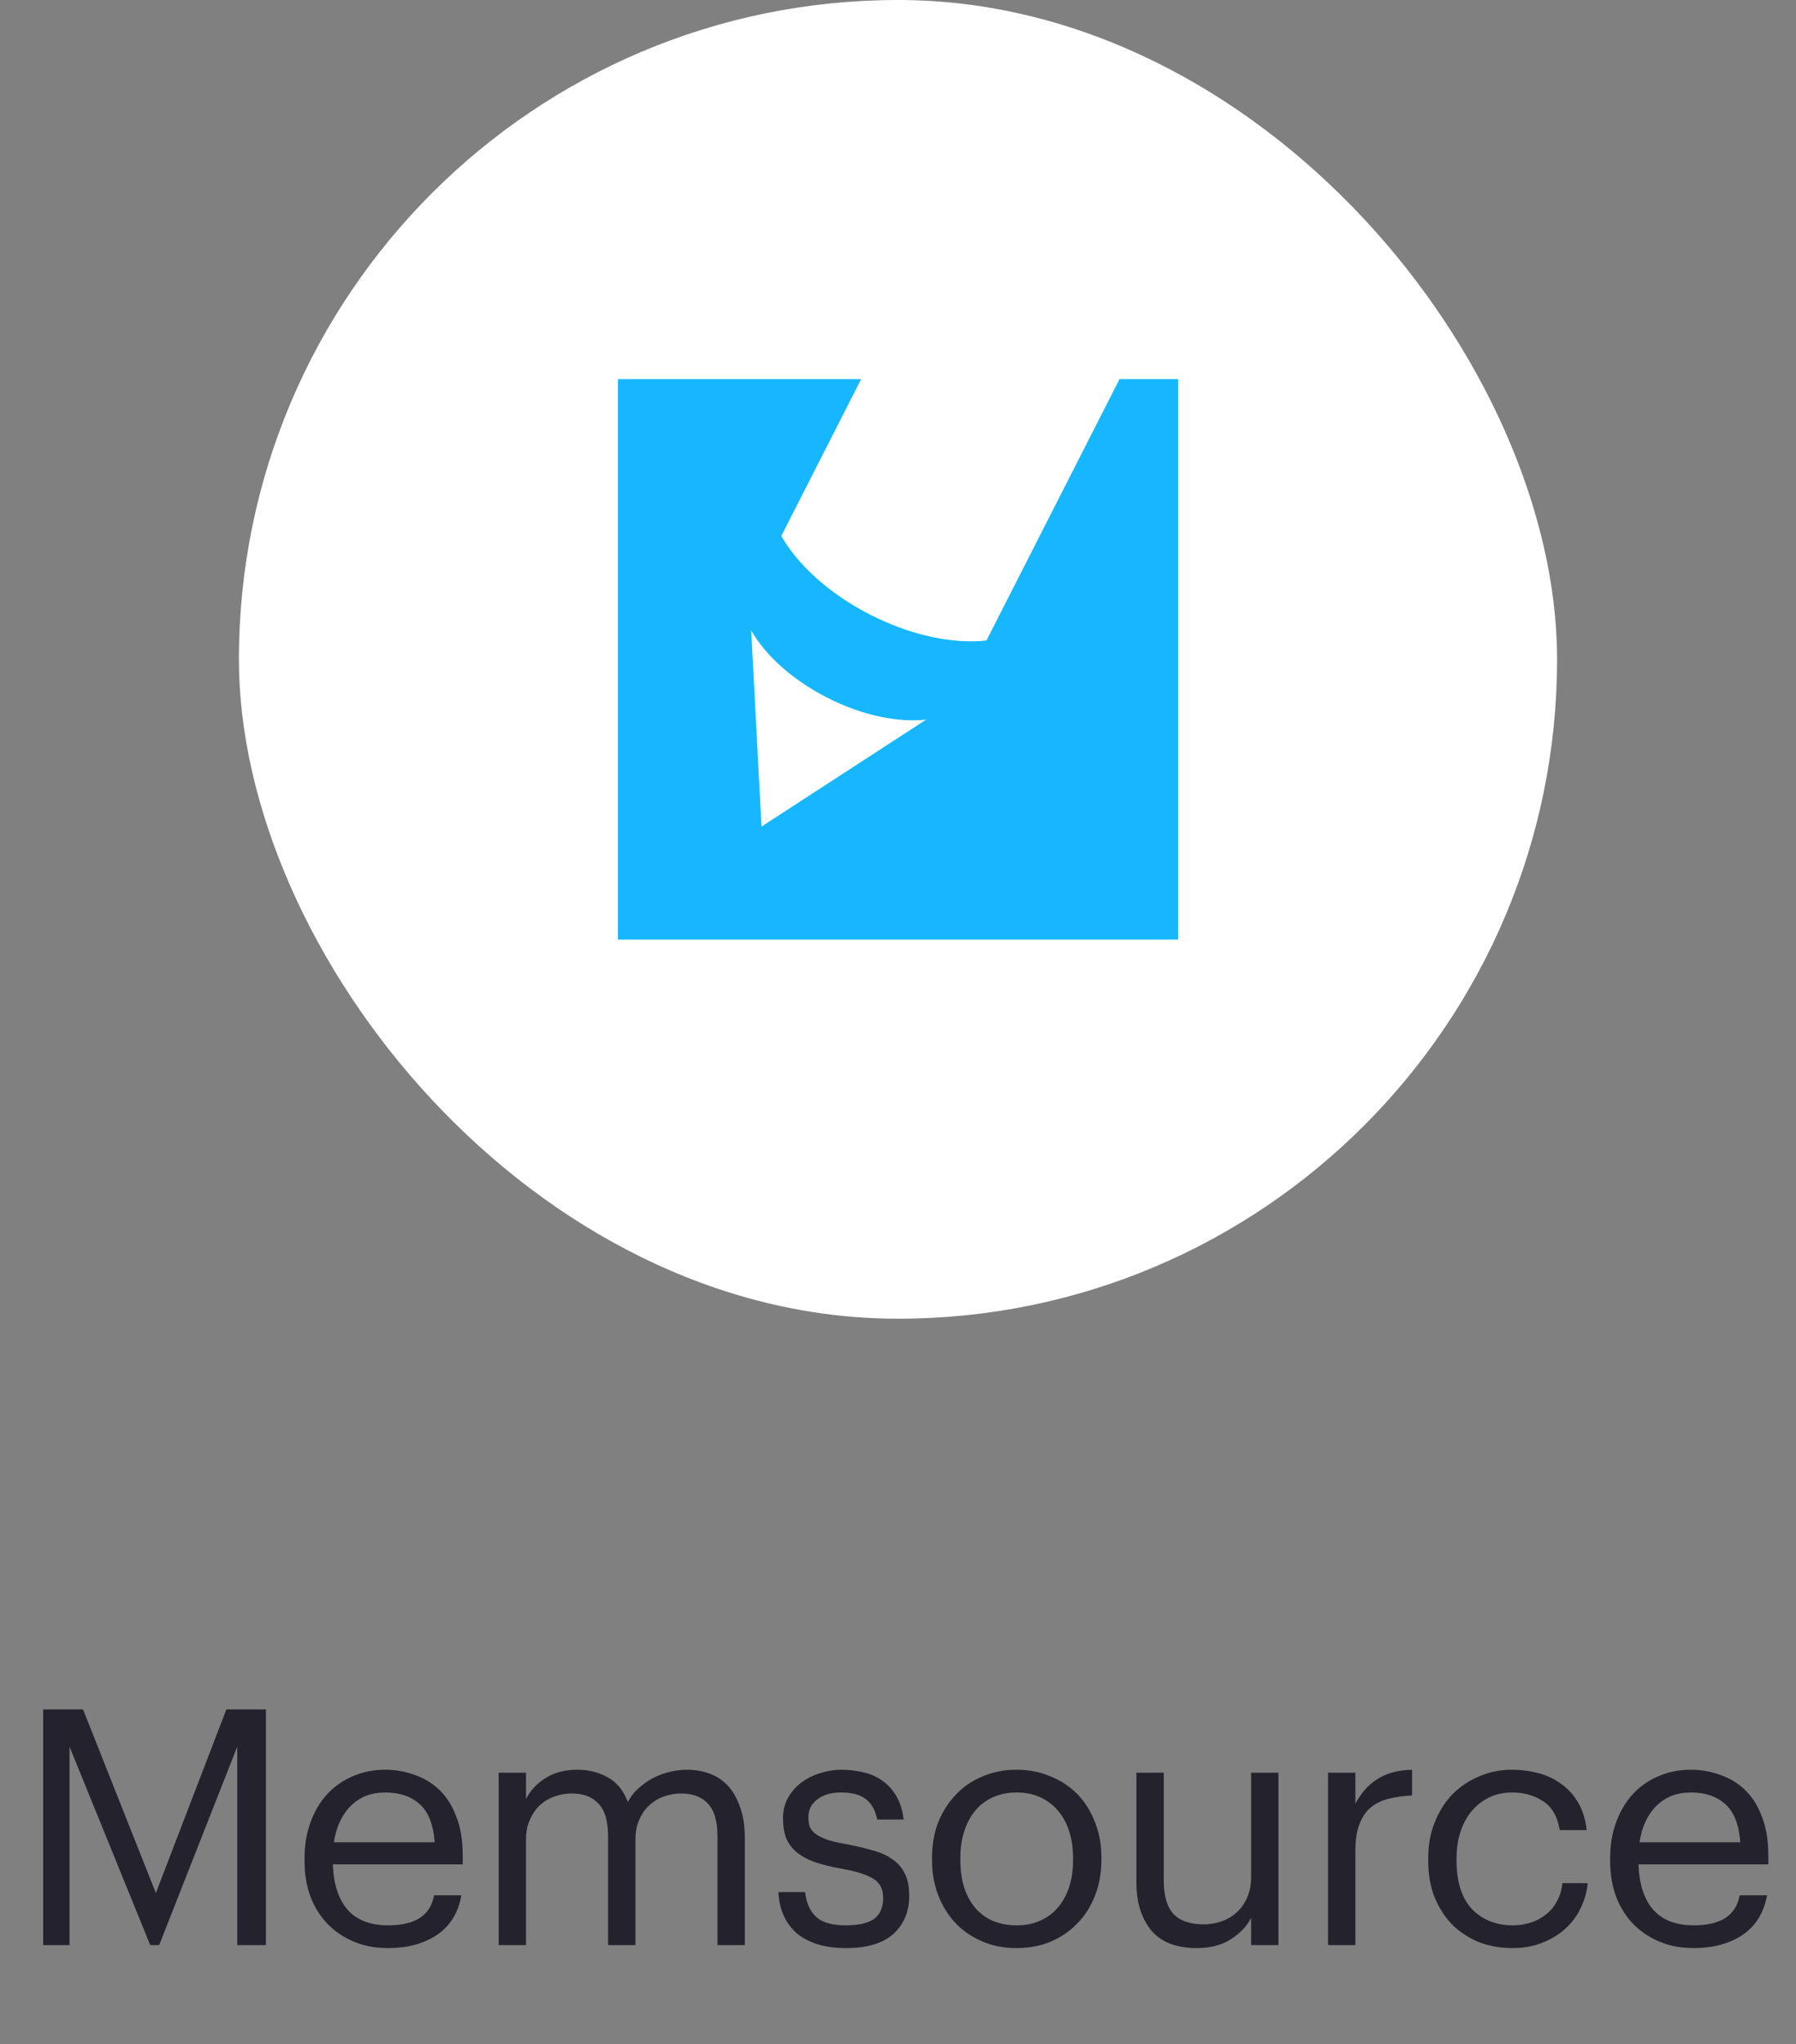 <svg xmlns="http://www.w3.org/2000/svg" width="109" height="124" viewBox="0 0 109 124" fill="none"><rect x="0" y="0" width="109" height="124" fill="#808080" stroke="none"/><rect x="14.5" width="80" height="80" rx="40" fill="white"></rect><path d="M67.944 23H71.5V57H37.5V23H52.263L47.418 32.513C48.405 34.255 50.32 36.02 52.822 37.295C55.323 38.569 57.878 39.08 59.869 38.854L67.944 23ZM45.591 38.244L46.216 50.144L56.212 43.654C54.514 43.846 52.334 43.41 50.201 42.323C48.067 41.236 46.434 39.732 45.591 38.244Z" fill="#17B7FF"></path><path d="M2.619 103.7H5.039L9.459 114.84L13.739 103.7H16.139V118H14.399V105.96L9.659 118H9.119L4.219 105.96V118H2.619V103.7ZM23.542 118.18C22.795 118.18 22.115 118.053 21.502 117.8C20.889 117.547 20.355 117.193 19.902 116.74C19.449 116.273 19.095 115.713 18.842 115.06C18.602 114.407 18.482 113.68 18.482 112.88V112.72C18.482 111.933 18.602 111.213 18.842 110.56C19.082 109.893 19.415 109.327 19.842 108.86C20.282 108.38 20.802 108.013 21.402 107.76C22.002 107.493 22.662 107.36 23.382 107.36C23.982 107.36 24.562 107.46 25.122 107.66C25.695 107.847 26.202 108.147 26.642 108.56C27.082 108.973 27.429 109.513 27.682 110.18C27.949 110.833 28.082 111.627 28.082 112.56V113.1H20.202C20.242 114.3 20.542 115.22 21.102 115.86C21.662 116.487 22.482 116.8 23.562 116.8C25.202 116.8 26.129 116.193 26.342 114.98H28.002C27.815 116.033 27.322 116.833 26.522 117.38C25.722 117.913 24.729 118.18 23.542 118.18ZM26.382 111.76C26.302 110.68 25.995 109.907 25.462 109.44C24.942 108.973 24.249 108.74 23.382 108.74C22.529 108.74 21.829 109.013 21.282 109.56C20.749 110.093 20.409 110.827 20.262 111.76H26.382ZM30.264 107.54H31.924V109.14C32.164 108.647 32.55 108.227 33.084 107.88C33.63 107.533 34.284 107.36 35.044 107.36C35.724 107.36 36.337 107.513 36.884 107.82C37.43 108.113 37.837 108.613 38.104 109.32C38.277 108.987 38.504 108.7 38.784 108.46C39.064 108.207 39.364 108 39.684 107.84C40.004 107.68 40.337 107.56 40.684 107.48C41.03 107.4 41.364 107.36 41.684 107.36C42.15 107.36 42.597 107.433 43.024 107.58C43.45 107.727 43.824 107.967 44.144 108.3C44.464 108.633 44.717 109.067 44.904 109.6C45.104 110.12 45.204 110.76 45.204 111.52V118H43.544V111.4C43.544 110.48 43.35 109.82 42.964 109.42C42.59 109.007 42.044 108.8 41.324 108.8C40.977 108.8 40.637 108.86 40.304 108.98C39.984 109.087 39.69 109.26 39.424 109.5C39.17 109.727 38.964 110.02 38.804 110.38C38.644 110.727 38.564 111.133 38.564 111.6V118H36.904V111.4C36.904 110.48 36.71 109.82 36.324 109.42C35.95 109.007 35.404 108.8 34.684 108.8C34.337 108.8 33.997 108.86 33.664 108.98C33.344 109.087 33.05 109.26 32.784 109.5C32.53 109.727 32.324 110.02 32.164 110.38C32.004 110.727 31.924 111.133 31.924 111.6V118H30.264V107.54ZM51.341 118.18C50.088 118.18 49.101 117.887 48.381 117.3C47.675 116.7 47.294 115.86 47.241 114.78H48.861C48.928 115.407 49.141 115.9 49.501 116.26C49.874 116.62 50.481 116.8 51.321 116.8C52.121 116.8 52.701 116.667 53.061 116.4C53.421 116.12 53.601 115.7 53.601 115.14C53.601 114.593 53.395 114.2 52.981 113.96C52.581 113.72 51.974 113.527 51.161 113.38C50.481 113.26 49.908 113.12 49.441 112.96C48.974 112.787 48.601 112.58 48.321 112.34C48.041 112.1 47.834 111.813 47.701 111.48C47.581 111.147 47.521 110.753 47.521 110.3C47.521 109.82 47.628 109.4 47.841 109.04C48.054 108.667 48.328 108.36 48.661 108.12C49.008 107.867 49.388 107.68 49.801 107.56C50.228 107.427 50.648 107.36 51.061 107.36C51.528 107.36 51.974 107.413 52.401 107.52C52.828 107.613 53.208 107.78 53.541 108.02C53.888 108.26 54.175 108.573 54.401 108.96C54.628 109.347 54.775 109.82 54.841 110.38H53.241C53.121 109.807 52.888 109.393 52.541 109.14C52.208 108.873 51.708 108.74 51.041 108.74C50.441 108.74 49.961 108.88 49.601 109.16C49.241 109.427 49.061 109.787 49.061 110.24C49.061 110.48 49.094 110.687 49.161 110.86C49.241 111.02 49.374 111.167 49.561 111.3C49.748 111.42 49.995 111.533 50.301 111.64C50.621 111.733 51.021 111.82 51.501 111.9C52.035 112.007 52.528 112.127 52.981 112.26C53.434 112.38 53.821 112.553 54.141 112.78C54.474 112.993 54.728 113.28 54.901 113.64C55.088 113.987 55.181 114.44 55.181 115C55.181 115.96 54.861 116.733 54.221 117.32C53.581 117.893 52.621 118.18 51.341 118.18ZM61.705 116.8C62.225 116.8 62.698 116.707 63.125 116.52C63.552 116.333 63.912 116.067 64.205 115.72C64.498 115.373 64.725 114.96 64.885 114.48C65.045 113.987 65.125 113.447 65.125 112.86V112.72C65.125 112.12 65.045 111.573 64.885 111.08C64.725 110.587 64.492 110.167 64.185 109.82C63.892 109.473 63.532 109.207 63.105 109.02C62.692 108.833 62.225 108.74 61.705 108.74C61.185 108.74 60.712 108.833 60.285 109.02C59.858 109.207 59.498 109.473 59.205 109.82C58.912 110.167 58.685 110.587 58.525 111.08C58.365 111.56 58.285 112.1 58.285 112.7V112.86C58.285 114.06 58.585 115.02 59.185 115.74C59.798 116.447 60.638 116.8 61.705 116.8ZM61.685 118.18C60.938 118.18 60.252 118.047 59.625 117.78C58.998 117.513 58.458 117.147 58.005 116.68C57.552 116.2 57.198 115.633 56.945 114.98C56.692 114.327 56.565 113.62 56.565 112.86V112.7C56.565 111.913 56.692 111.193 56.945 110.54C57.212 109.887 57.572 109.327 58.025 108.86C58.478 108.38 59.018 108.013 59.645 107.76C60.272 107.493 60.958 107.36 61.705 107.36C62.438 107.36 63.118 107.493 63.745 107.76C64.385 108.013 64.932 108.373 65.385 108.84C65.838 109.307 66.192 109.867 66.445 110.52C66.712 111.173 66.845 111.893 66.845 112.68V112.84C66.845 113.627 66.712 114.353 66.445 115.02C66.192 115.673 65.832 116.233 65.365 116.7C64.912 117.167 64.372 117.533 63.745 117.8C63.118 118.053 62.432 118.18 61.685 118.18ZM72.609 118.18C72.089 118.18 71.603 118.107 71.149 117.96C70.709 117.813 70.329 117.58 70.009 117.26C69.689 116.927 69.436 116.507 69.249 116C69.062 115.493 68.969 114.88 68.969 114.16V107.54H70.629V114.08C70.629 115 70.823 115.673 71.209 116.1C71.609 116.527 72.222 116.74 73.049 116.74C73.422 116.74 73.782 116.68 74.129 116.56C74.476 116.44 74.782 116.26 75.049 116.02C75.316 115.78 75.529 115.48 75.689 115.12C75.849 114.76 75.929 114.347 75.929 113.88V107.54H77.589V118H75.929V116.34C75.689 116.833 75.282 117.267 74.709 117.64C74.149 118 73.449 118.18 72.609 118.18ZM80.598 107.54H82.258V109.42C82.418 109.127 82.598 108.86 82.798 108.62C83.011 108.367 83.251 108.153 83.518 107.98C83.785 107.793 84.098 107.647 84.458 107.54C84.818 107.433 85.231 107.373 85.698 107.36V108.92C85.178 108.947 84.705 109.013 84.278 109.12C83.851 109.227 83.485 109.407 83.178 109.66C82.885 109.913 82.658 110.253 82.498 110.68C82.338 111.093 82.258 111.62 82.258 112.26V118H80.598V107.54ZM91.799 118.18C91.066 118.18 90.386 118.06 89.759 117.82C89.146 117.567 88.606 117.213 88.139 116.76C87.686 116.293 87.326 115.733 87.059 115.08C86.806 114.427 86.679 113.693 86.679 112.88V112.72C86.679 111.92 86.812 111.193 87.079 110.54C87.346 109.873 87.706 109.307 88.159 108.84C88.626 108.373 89.166 108.013 89.779 107.76C90.392 107.493 91.052 107.36 91.759 107.36C92.306 107.36 92.832 107.427 93.339 107.56C93.859 107.693 94.319 107.907 94.719 108.2C95.132 108.48 95.479 108.853 95.759 109.32C96.039 109.787 96.219 110.353 96.299 111.02H94.659C94.526 110.193 94.186 109.607 93.639 109.26C93.106 108.913 92.479 108.74 91.759 108.74C91.279 108.74 90.832 108.833 90.419 109.02C90.019 109.207 89.666 109.473 89.359 109.82C89.066 110.153 88.832 110.567 88.659 111.06C88.486 111.553 88.399 112.107 88.399 112.72V112.88C88.399 114.173 88.712 115.153 89.339 115.82C89.979 116.473 90.806 116.8 91.819 116.8C92.192 116.8 92.546 116.747 92.879 116.64C93.226 116.533 93.532 116.373 93.799 116.16C94.079 115.947 94.306 115.68 94.479 115.36C94.666 115.04 94.779 114.667 94.819 114.24H96.359C96.306 114.8 96.152 115.327 95.899 115.82C95.659 116.3 95.339 116.713 94.939 117.06C94.539 117.407 94.072 117.68 93.539 117.88C93.006 118.08 92.426 118.18 91.799 118.18ZM102.78 118.18C102.033 118.18 101.353 118.053 100.74 117.8C100.126 117.547 99.593 117.193 99.14 116.74C98.686 116.273 98.333 115.713 98.08 115.06C97.84 114.407 97.72 113.68 97.72 112.88V112.72C97.72 111.933 97.84 111.213 98.08 110.56C98.32 109.893 98.653 109.327 99.08 108.86C99.52 108.38 100.04 108.013 100.64 107.76C101.24 107.493 101.9 107.36 102.62 107.36C103.22 107.36 103.8 107.46 104.36 107.66C104.933 107.847 105.44 108.147 105.88 108.56C106.32 108.973 106.666 109.513 106.92 110.18C107.186 110.833 107.32 111.627 107.32 112.56V113.1H99.44C99.48 114.3 99.78 115.22 100.34 115.86C100.9 116.487 101.72 116.8 102.8 116.8C104.44 116.8 105.366 116.193 105.58 114.98H107.24C107.053 116.033 106.56 116.833 105.76 117.38C104.96 117.913 103.966 118.18 102.78 118.18ZM105.62 111.76C105.54 110.68 105.233 109.907 104.7 109.44C104.18 108.973 103.486 108.74 102.62 108.74C101.766 108.74 101.066 109.013 100.52 109.56C99.986 110.093 99.646 110.827 99.5 111.76H105.62Z" fill="#23222D"></path></svg>
